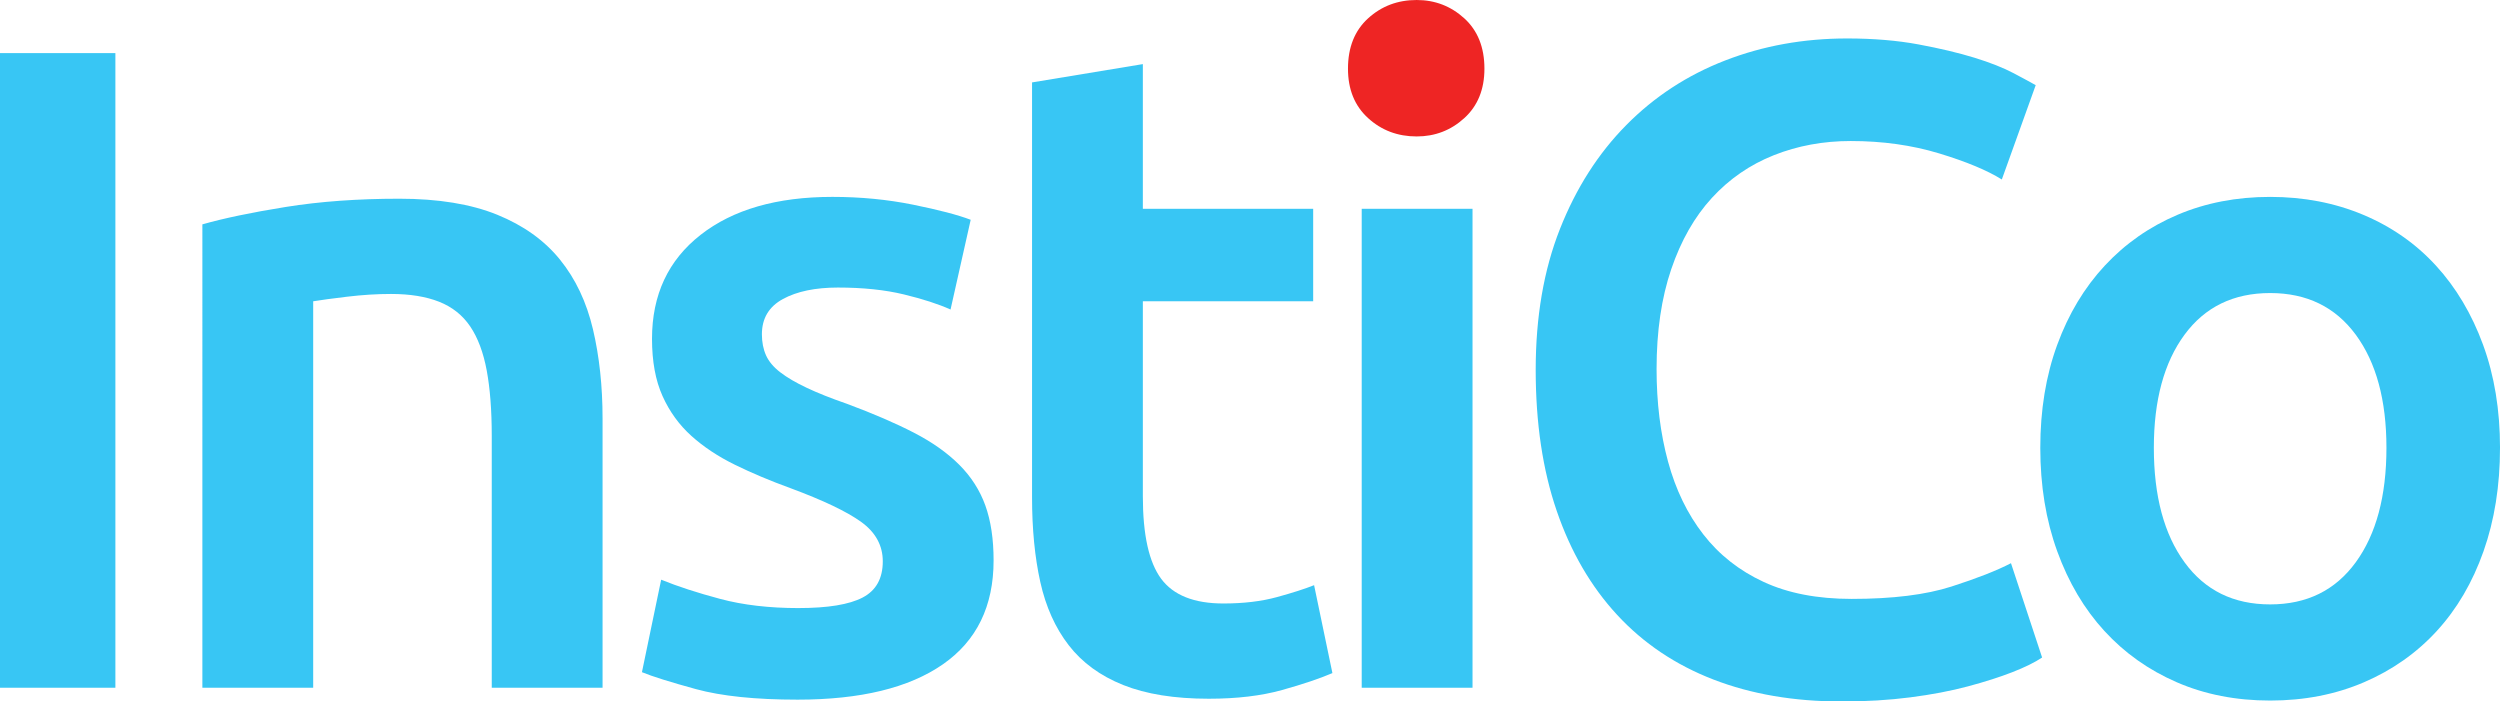 <svg xmlns="http://www.w3.org/2000/svg" id="Layer_1" data-name="Layer 1" viewBox="0 0 600.25 168.425"><path d="M0,12.752h27.705v152.374H0V12.752Z" fill="#38c6f4"></path><path d="M48.59,53.869c5.129-1.463,11.798-2.858,20.009-4.178,8.208-1.319,17.295-1.979,27.264-1.979,9.379,0,17.222,1.285,23.527,3.848,6.301,2.566,11.324,6.156,15.061,10.774,3.739,4.617,6.377,10.19,7.916,16.711,1.539,6.524,2.309,13.67,2.309,21.438v64.643h-26.605v-60.466c0-6.157-.406-11.396-1.21-15.721-.807-4.322-2.126-7.84-3.957-10.554-1.834-2.71-4.325-4.689-7.475-5.937-3.154-1.244-7.002-1.869-11.543-1.869-3.374,0-6.892.22-10.554.66-3.666.44-6.377.808-8.136,1.099v92.787h-26.605V53.869Z" fill="#38c6f4"></path><path d="M191.728,145.997c7.036,0,12.165-.842,15.391-2.529,3.222-1.683,4.837-4.579,4.837-8.685,0-3.81-1.725-6.961-5.167-9.455-3.446-2.491-9.125-5.202-17.04-8.136-4.837-1.759-9.273-3.628-13.303-5.607-4.033-1.979-7.513-4.288-10.444-6.926-2.934-2.639-5.243-5.827-6.926-9.564-1.687-3.738-2.529-8.317-2.529-13.743,0-10.554,3.882-18.871,11.654-24.956,7.768-6.081,18.322-9.125,31.662-9.125,6.74,0,13.192.625,19.349,1.869,6.156,1.247,10.774,2.456,13.852,3.628l-4.838,21.548c-2.933-1.32-6.671-2.529-11.213-3.628-4.545-1.099-9.822-1.649-15.831-1.649-5.425,0-9.822.917-13.193,2.748-3.373,1.835-5.057,4.655-5.057,8.466,0,1.907.33,3.594.99,5.057.659,1.467,1.793,2.824,3.408,4.068,1.611,1.247,3.738,2.494,6.376,3.738,2.639,1.247,5.861,2.529,9.674,3.848,6.301,2.346,11.654,4.655,16.051,6.926,4.398,2.274,8.025,4.837,10.884,7.696,2.858,2.858,4.947,6.122,6.267,9.784,1.319,3.666,1.978,8.063,1.978,13.192,0,10.994-4.068,19.315-12.203,24.956-8.135,5.641-19.754,8.465-34.85,8.465-10.114,0-18.249-.845-24.406-2.528-6.156-1.684-10.482-3.041-12.973-4.068l4.617-22.208c3.957,1.615,8.685,3.154,14.181,4.617,5.497,1.467,11.764,2.199,18.8,2.199Z" fill="#38c6f4"></path><path d="M247.793,19.789l26.605-4.397v34.74h40.896v22.207h-40.896v46.833c0,9.235,1.463,15.831,4.397,19.789,2.931,3.957,7.916,5.937,14.952,5.937,4.837,0,9.125-.512,12.862-1.539,3.739-1.023,6.707-1.979,8.905-2.858l4.398,21.108c-3.078,1.319-7.112,2.677-12.093,4.068-4.985,1.391-10.849,2.089-17.59,2.089-8.211,0-15.061-1.099-20.558-3.298-5.496-2.199-9.86-5.387-13.082-9.564-3.227-4.178-5.497-9.235-6.816-15.172-1.319-5.937-1.979-12.715-1.979-20.338V19.789Z" fill="#38c6f4"></path><path d="M356.411,16.491c0,4.985-1.614,8.943-4.837,11.873-3.226,2.934-7.036,4.397-11.433,4.397-4.546,0-8.432-1.463-11.654-4.397-3.226-2.931-4.837-6.888-4.837-11.873,0-5.129,1.611-9.159,4.837-12.093,3.222-2.931,7.108-4.397,11.654-4.397,4.397,0,8.207,1.467,11.433,4.397,3.223,2.934,4.837,6.964,4.837,12.093Z" fill="#ee2524"></path><rect x="326.947" y="50.132" width="26.605" height="114.995" fill="#38c6f4"></rect><path d="M442.16,168.425c-11.434,0-21.696-1.759-30.783-5.277-9.091-3.518-16.787-8.685-23.087-15.502-6.304-6.816-11.142-15.133-14.512-24.956-3.374-9.819-5.057-21.108-5.057-33.861,0-12.752,1.94-24.039,5.826-33.861,3.882-9.819,9.197-18.14,15.941-24.956,6.741-6.816,14.656-11.984,23.746-15.502,9.087-3.518,18.834-5.277,29.244-5.277,6.301,0,12.017.477,17.15,1.429,5.129.955,9.599,2.016,13.413,3.188,3.809,1.175,6.96,2.419,9.455,3.738,2.49,1.319,4.25,2.274,5.277,2.858l-8.136,22.648c-3.518-2.199-8.541-4.287-15.061-6.267-6.524-1.979-13.598-2.968-21.218-2.968-6.597,0-12.753,1.137-18.47,3.408-5.717,2.274-10.664,5.683-14.842,10.224-4.178,4.545-7.442,10.262-9.785,17.15-2.346,6.892-3.518,14.879-3.518,23.967,0,8.063.914,15.467,2.749,22.207,1.831,6.744,4.651,12.571,8.466,17.48,3.809,4.913,8.647,8.723,14.512,11.433,5.861,2.714,12.897,4.068,21.108,4.068,9.819,0,17.81-.99,23.966-2.968,6.156-1.979,10.918-3.848,14.292-5.607l7.475,22.648c-1.759,1.175-4.143,2.346-7.145,3.518-3.006,1.175-6.562,2.309-10.664,3.408-4.105,1.099-8.723,1.979-13.851,2.639-5.133.66-10.63.99-16.491.99Z" fill="#38c6f4"></path><path d="M600.25,107.519c0,9.09-1.319,17.37-3.957,24.846-2.638,7.475-6.377,13.852-11.214,19.129s-10.663,9.383-17.48,12.313c-6.816,2.931-14.33,4.397-22.537,4.397-8.211,0-15.687-1.467-22.427-4.397-6.745-2.931-12.533-7.036-17.37-12.313-4.837-5.277-8.613-11.654-11.324-19.129-2.714-7.476-4.068-15.756-4.068-24.846,0-9.087,1.354-17.333,4.068-24.736,2.711-7.4,6.52-13.742,11.434-19.019,4.909-5.277,10.736-9.345,17.48-12.203,6.74-2.858,14.144-4.287,22.208-4.287,8.059,0,15.501,1.429,22.317,4.287,6.816,2.858,12.643,6.926,17.48,12.203,4.837,5.277,8.61,11.619,11.324,19.019,2.711,7.403,4.068,15.649,4.068,24.736ZM572.985,107.519c0-11.434-2.456-20.483-7.366-27.155-4.913-6.668-11.763-10.004-20.557-10.004-8.796,0-15.65,3.336-20.558,10.004-4.914,6.672-7.366,15.721-7.366,27.155,0,11.581,2.452,20.744,7.366,27.484,4.909,6.744,11.763,10.114,20.558,10.114,8.795,0,15.645-3.37,20.557-10.114,4.91-6.74,7.366-15.903,7.366-27.484Z" fill="#38c6f4"></path></svg>